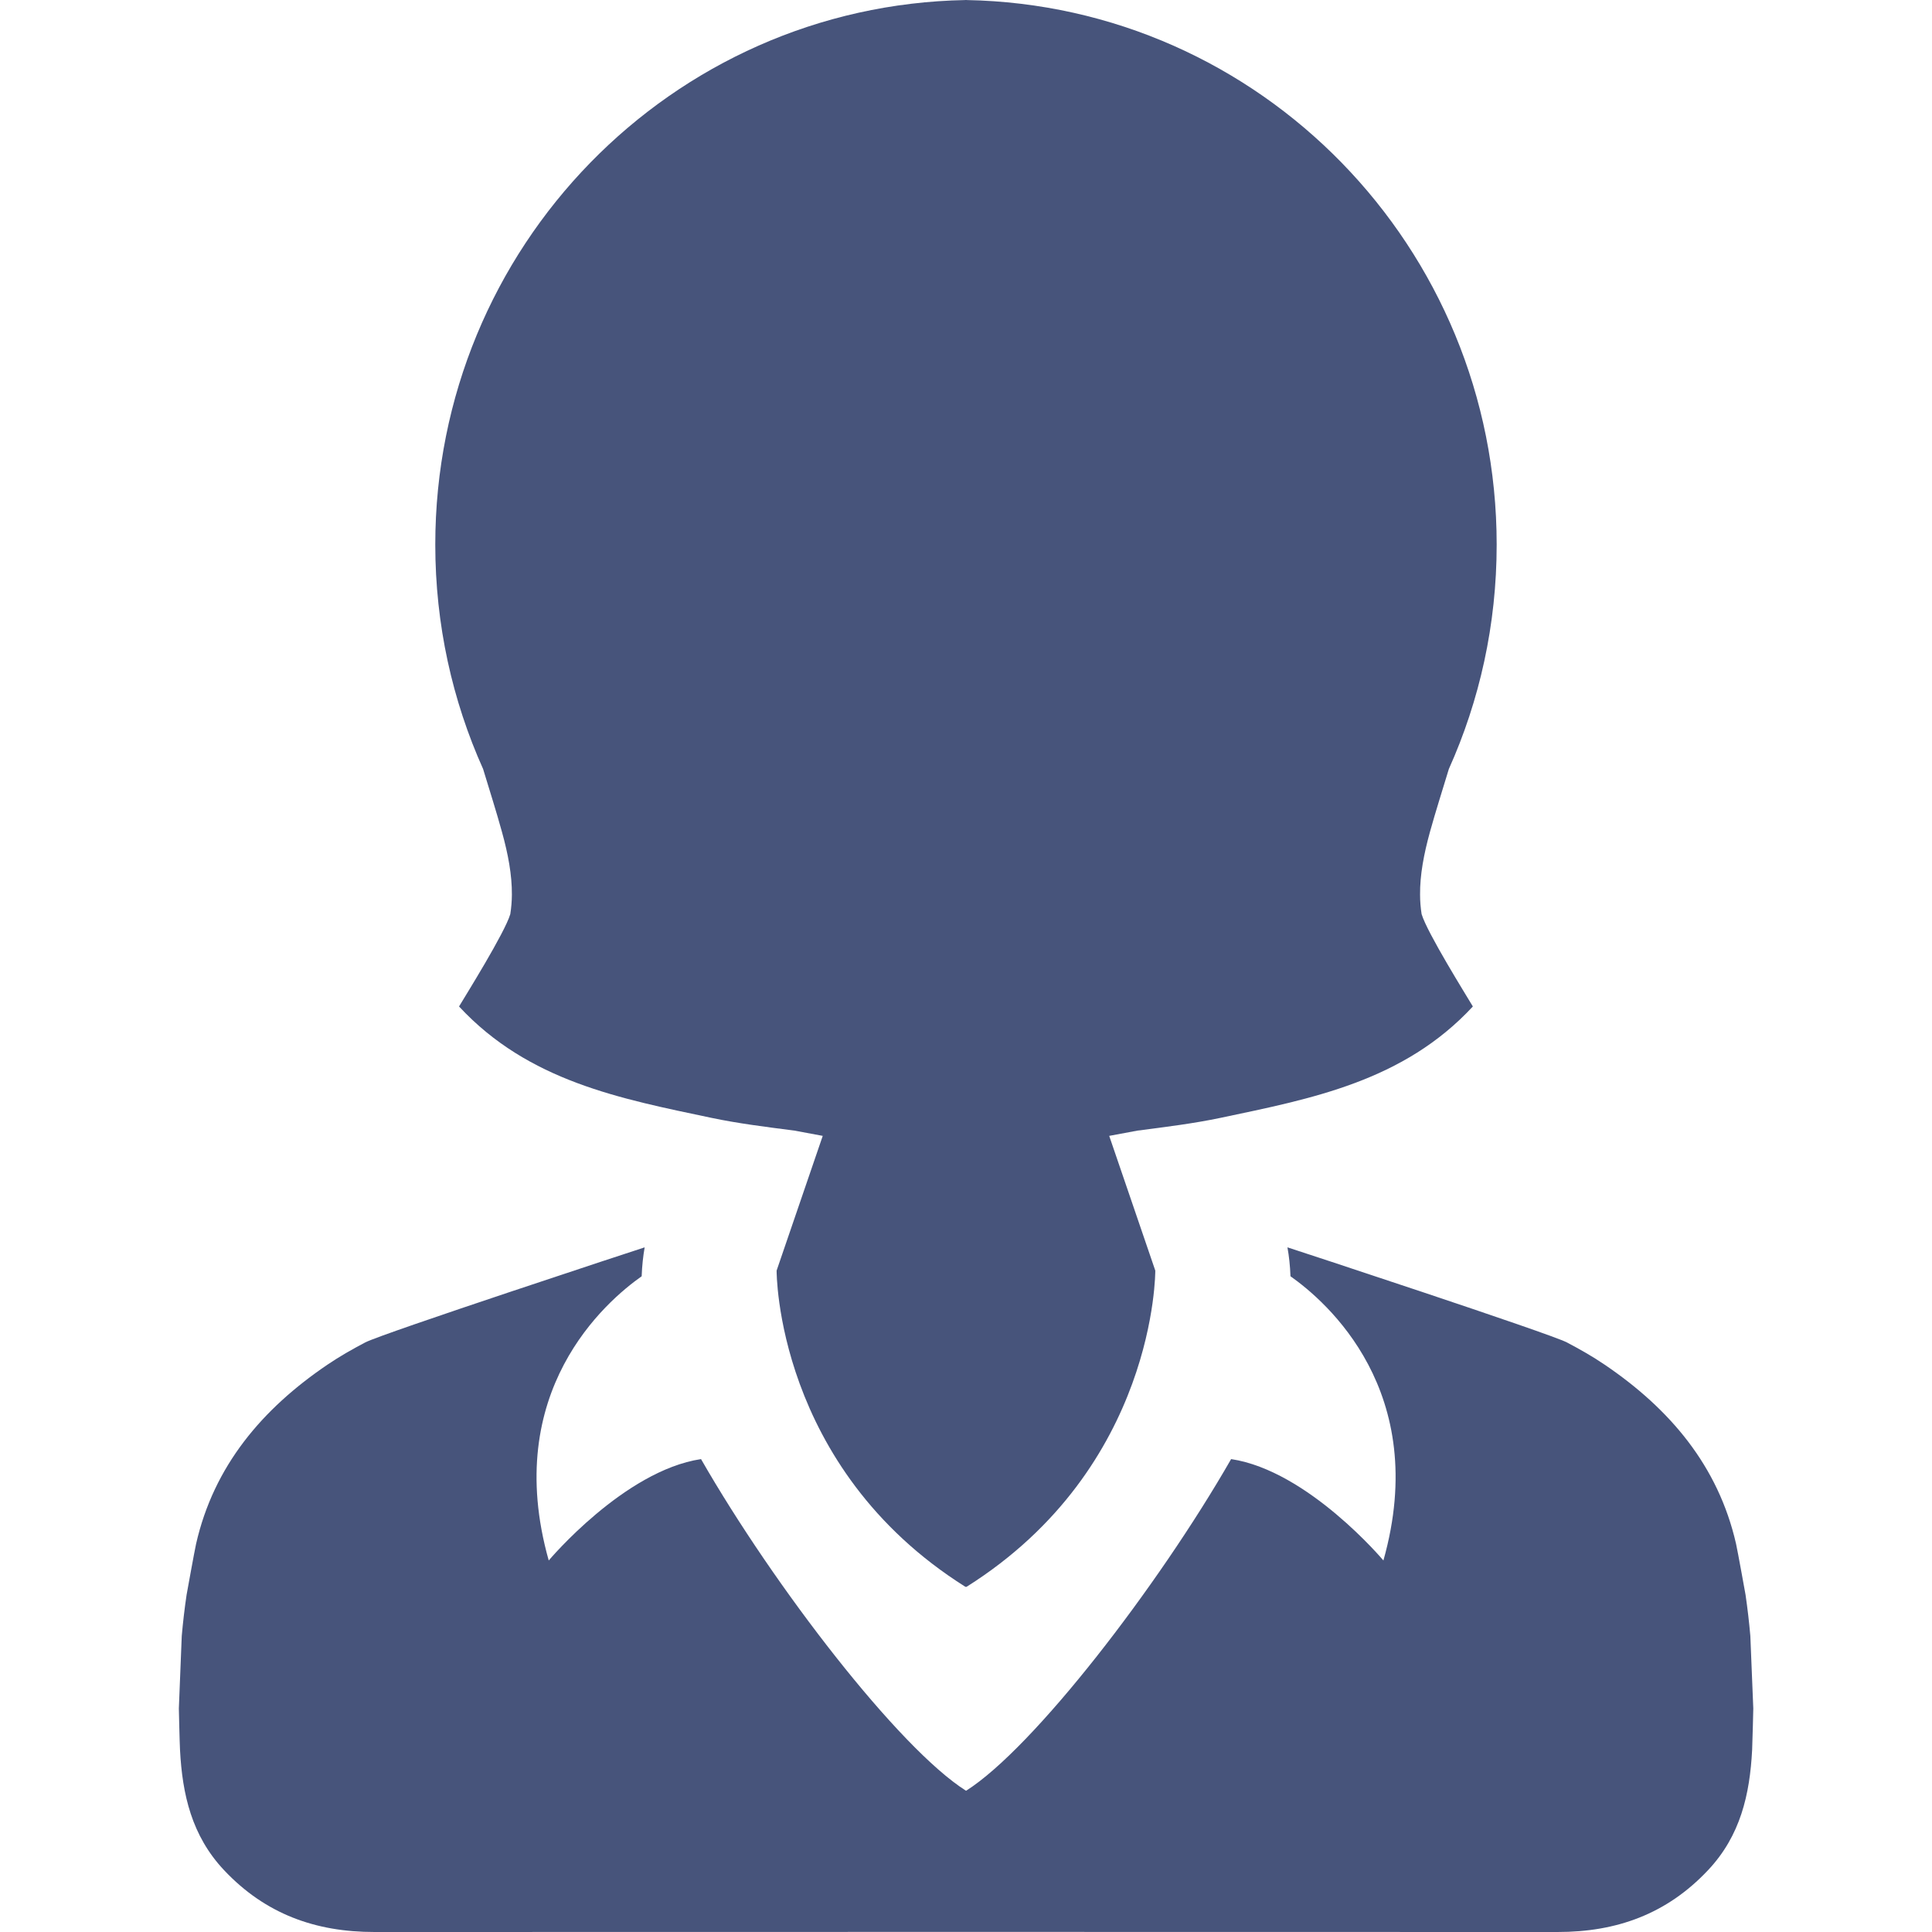 <svg width="40" height="40" viewBox="0 0 40 40" fill="none" xmlns="http://www.w3.org/2000/svg">
<g clip-path="url(#clip0_2009_1938)">
<path d="M36.239 33.871C36.214 33.586 36.181 33.303 36.14 33.02C36.14 33.02 35.975 32.103 35.943 31.963C35.575 30.351 34.574 29.169 33.221 28.253C32.968 28.081 32.706 27.933 32.44 27.793C32.09 27.609 26.793 25.868 26.655 25.825C26.688 26.006 26.71 26.206 26.718 26.424C27.455 26.942 29.629 28.811 28.642 32.308C28.642 32.308 27.081 30.448 25.489 30.209C23.973 32.852 21.392 36.198 20.001 37.076C18.611 36.198 16.03 32.852 14.514 30.209C12.921 30.448 11.361 32.308 11.361 32.308C10.374 28.811 12.548 26.942 13.285 26.424C13.293 26.206 13.315 26.006 13.347 25.825C13.209 25.868 7.913 27.609 7.563 27.793C7.297 27.933 7.034 28.081 6.781 28.253C5.428 29.169 4.427 30.351 4.06 31.963C4.028 32.103 3.863 33.02 3.863 33.02C3.821 33.303 3.788 33.586 3.763 33.871C3.762 33.883 3.703 35.363 3.703 35.372C3.703 35.372 3.718 36.066 3.727 36.231C3.775 37.151 3.968 38.007 4.639 38.72C5.495 39.629 6.535 40.001 7.754 40C11.836 39.998 15.919 39.998 20.001 39.998C24.084 39.998 28.166 39.998 32.248 40C33.468 40.001 34.508 39.629 35.363 38.72C36.035 38.007 36.228 37.151 36.276 36.231C36.284 36.066 36.3 35.372 36.3 35.372C36.3 35.363 36.24 33.883 36.239 33.871Z" fill="#47547B"/>
<path d="M10.393 17.226C10.52 17.684 10.601 18.115 10.598 18.524C10.597 18.659 10.586 18.793 10.565 18.926C10.451 19.313 9.635 20.618 9.504 20.838C10.942 22.388 12.847 22.747 14.725 23.143C15.28 23.26 15.846 23.33 16.448 23.408C16.642 23.443 16.837 23.48 17.034 23.517L16.079 26.306C16.079 26.306 16.052 30.376 19.987 32.853H20.012C23.946 30.376 23.919 26.306 23.919 26.306L22.965 23.517C23.161 23.48 23.357 23.444 23.551 23.408C24.152 23.33 24.718 23.26 25.274 23.143C27.152 22.747 29.056 22.388 30.494 20.838C30.364 20.618 29.548 19.313 29.433 18.926C29.412 18.793 29.401 18.659 29.401 18.524C29.397 18.115 29.479 17.684 29.605 17.226C29.726 16.79 29.865 16.357 29.997 15.921C30.633 14.505 30.987 12.932 30.987 11.276C30.987 5.117 26.092 0.113 20.011 0.001V0C20.007 5.05773e-05 20.003 0 19.999 0C19.995 0 19.991 0 19.987 0V0.001C13.907 0.113 9.012 5.117 9.012 11.276C9.012 12.932 9.366 14.505 10.002 15.921C10.134 16.357 10.273 16.79 10.393 17.226Z" fill="#47547B"/>
</g>
<defs>
<clipPath id="clip0_2009_1938">
<rect width="40" height="40" fill="white"/>
</clipPath>
</defs>
</svg>
